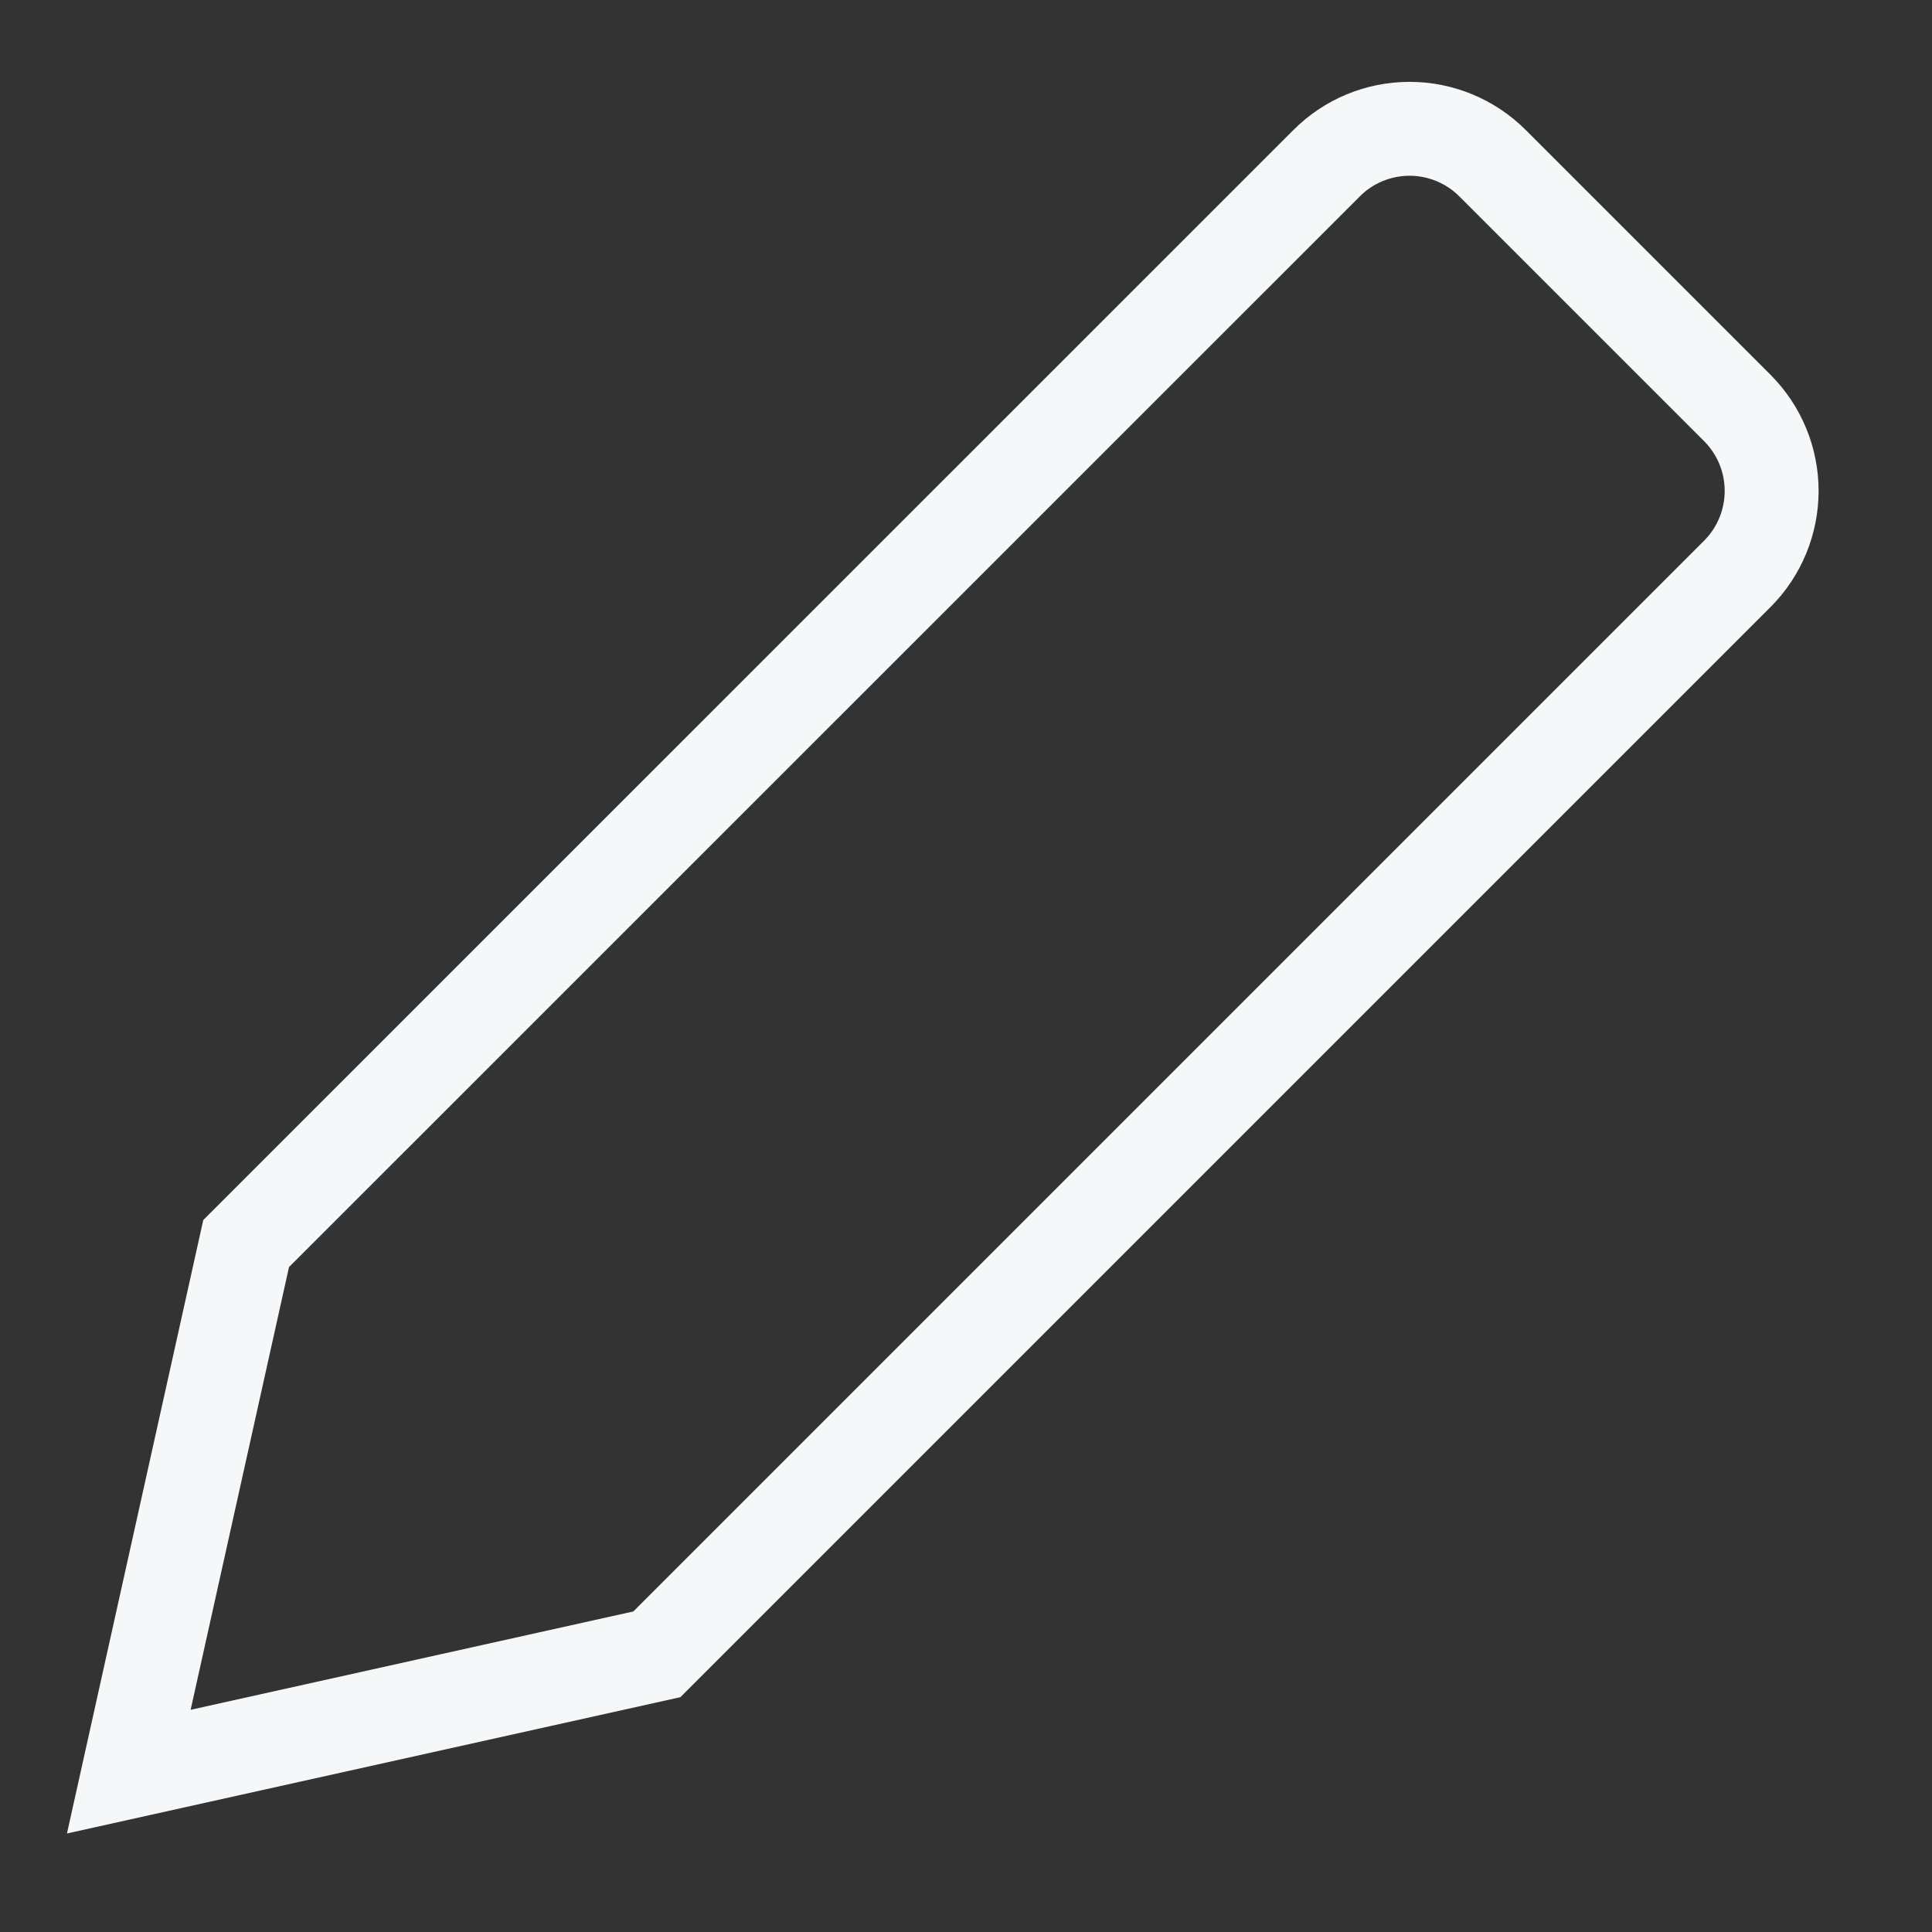 <?xml version="1.0" encoding="utf-8"?>
<svg xmlns="http://www.w3.org/2000/svg" fill="none" height="100%" overflow="visible" preserveAspectRatio="none" style="display: block;" viewBox="0 0 15 15" width="100%">
<rect x="0" y="0" width="15" height="15" fill="#333333" stroke="none"/>
<g id="Group">
<path d="M5.1 12.844L1 13.755L1.911 9.655L10.3 1.267C10.47 1.096 10.702 1 10.944 1C11.185 1 11.417 1.096 11.588 1.267L13.488 3.167C13.659 3.338 13.755 3.57 13.755 3.811C13.755 4.053 13.659 4.285 13.488 4.456L5.1 12.844Z" id="Vector" stroke="#F6F7F9" stroke-linecap="square" stroke-miterlimit="10" stroke-width="0.729"/>
</g>
</svg>